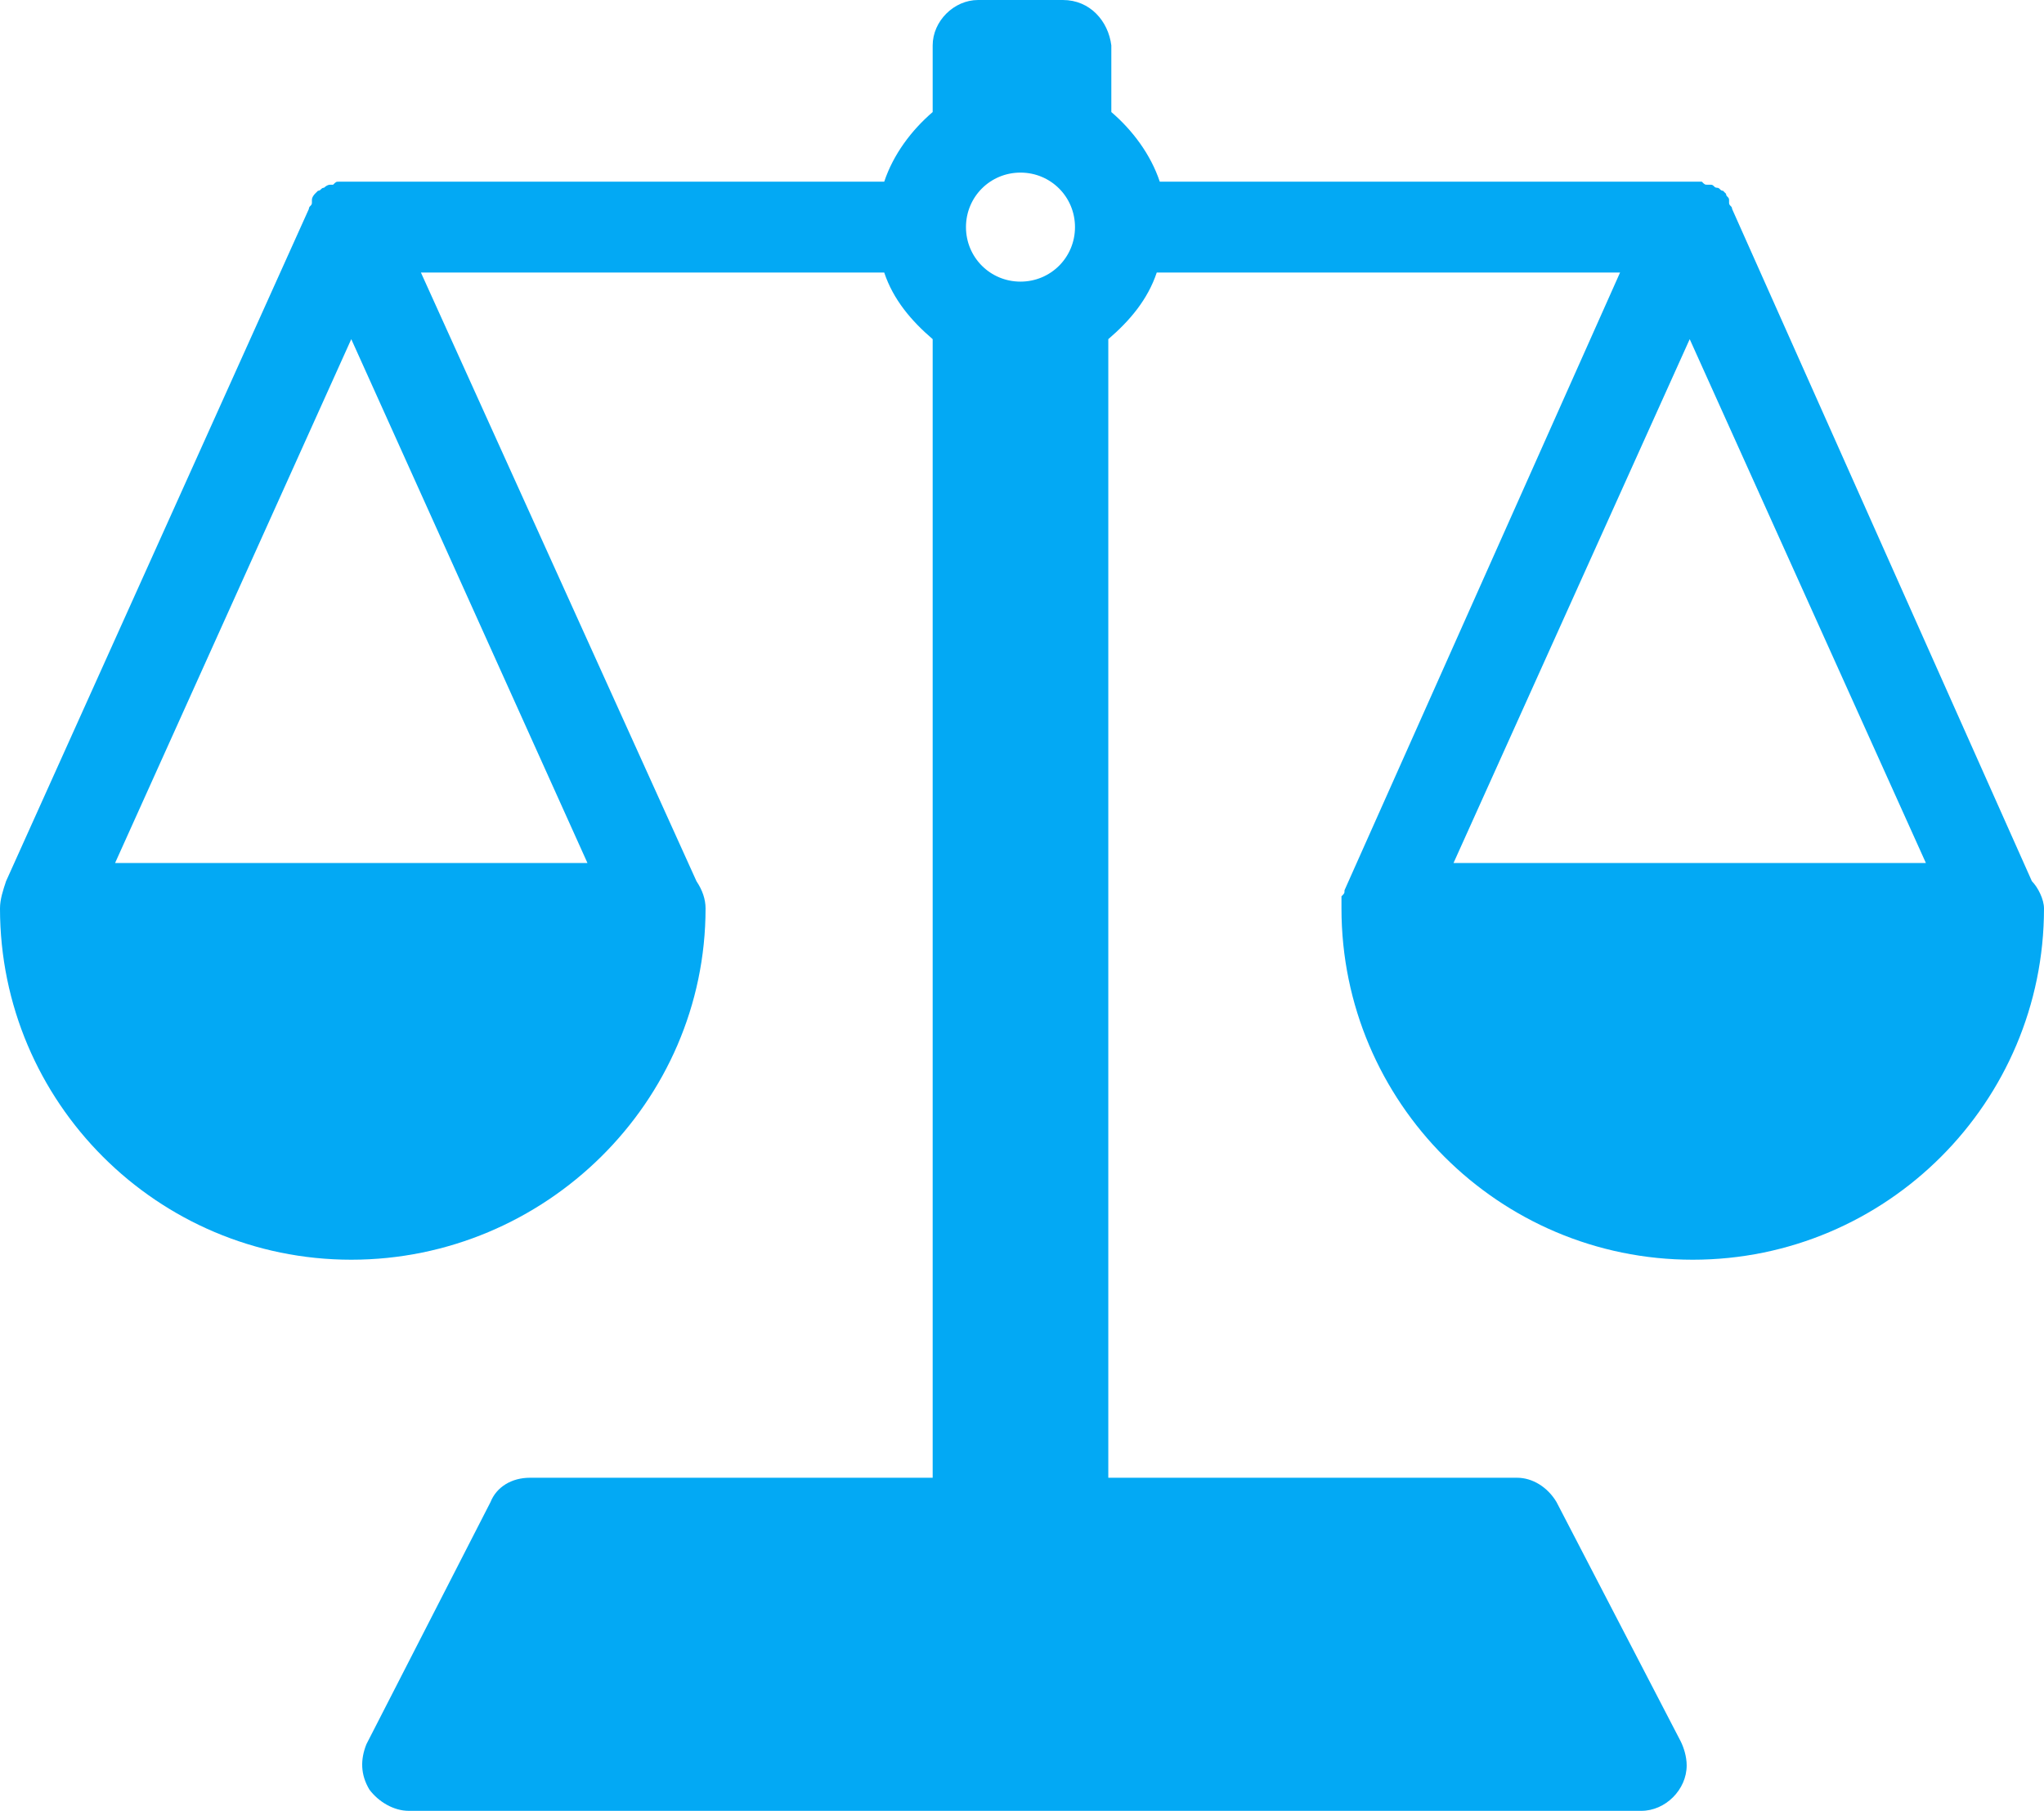 <?xml version="1.0" encoding="UTF-8"?>
<svg xmlns="http://www.w3.org/2000/svg" viewBox="0 0 67.5 59.8">
  <path d="M67.1 29.1L57.2 6.9c0-.1-.1-.1-.1-.2v-.1c0-.1-.1-.1-.1-.2l-.1-.1c-.1 0-.1-.1-.2-.1s-.1-.1-.2-.1h-.1c-.1 0-.1 0-.2-.1H38.3c-.3-.9-.9-1.7-1.6-2.3V1.5C36.6.7 36 0 35.1 0h-2.8c-.8 0-1.5.7-1.5 1.5v2.2c-.7.6-1.3 1.4-1.6 2.3h-18c-.1 0-.1 0-.2.1h-.1c-.1 0-.2.1-.2.1-.1 0-.1.1-.2.1l-.1.1s-.1.1-.1.2v.1c0 .1-.1.1-.1.2L.2 29.1c-.1.3-.2.6-.2.9 0 6.4 5.2 11.6 11.6 11.6S23.3 36.4 23.3 30c0-.3-.1-.6-.3-.9L13.9 9h15.3c.3.9.9 1.6 1.6 2.2v37.6H17.5c-.6 0-1.1.3-1.3.8l-4.1 8c-.2.5-.2 1 .1 1.5.3.4.8.7 1.3.7h40.7c.8 0 1.5-.7 1.5-1.5 0-.3-.1-.6-.2-.8l-4.1-7.9c-.3-.5-.8-.8-1.3-.8H36.6V11.2c.7-.6 1.3-1.3 1.6-2.2h15.3l-9.1 20.4c0 .1 0 .1-.1.2v.4c0 6.4 5.2 11.6 11.6 11.6S67.5 36.4 67.5 30c0-.3-.2-.7-.4-.9zm-47.7-.6H3.8l7.8-17.3 7.8 17.3zm16.1-21c0 1-.8 1.8-1.8 1.8s-1.8-.8-1.8-1.8.8-1.8 1.8-1.8 1.8.8 1.8 1.8zm12.5 21l7.8-17.3 7.8 17.3H48zm0 0" fill="#03a9f4"></path>
</svg>

